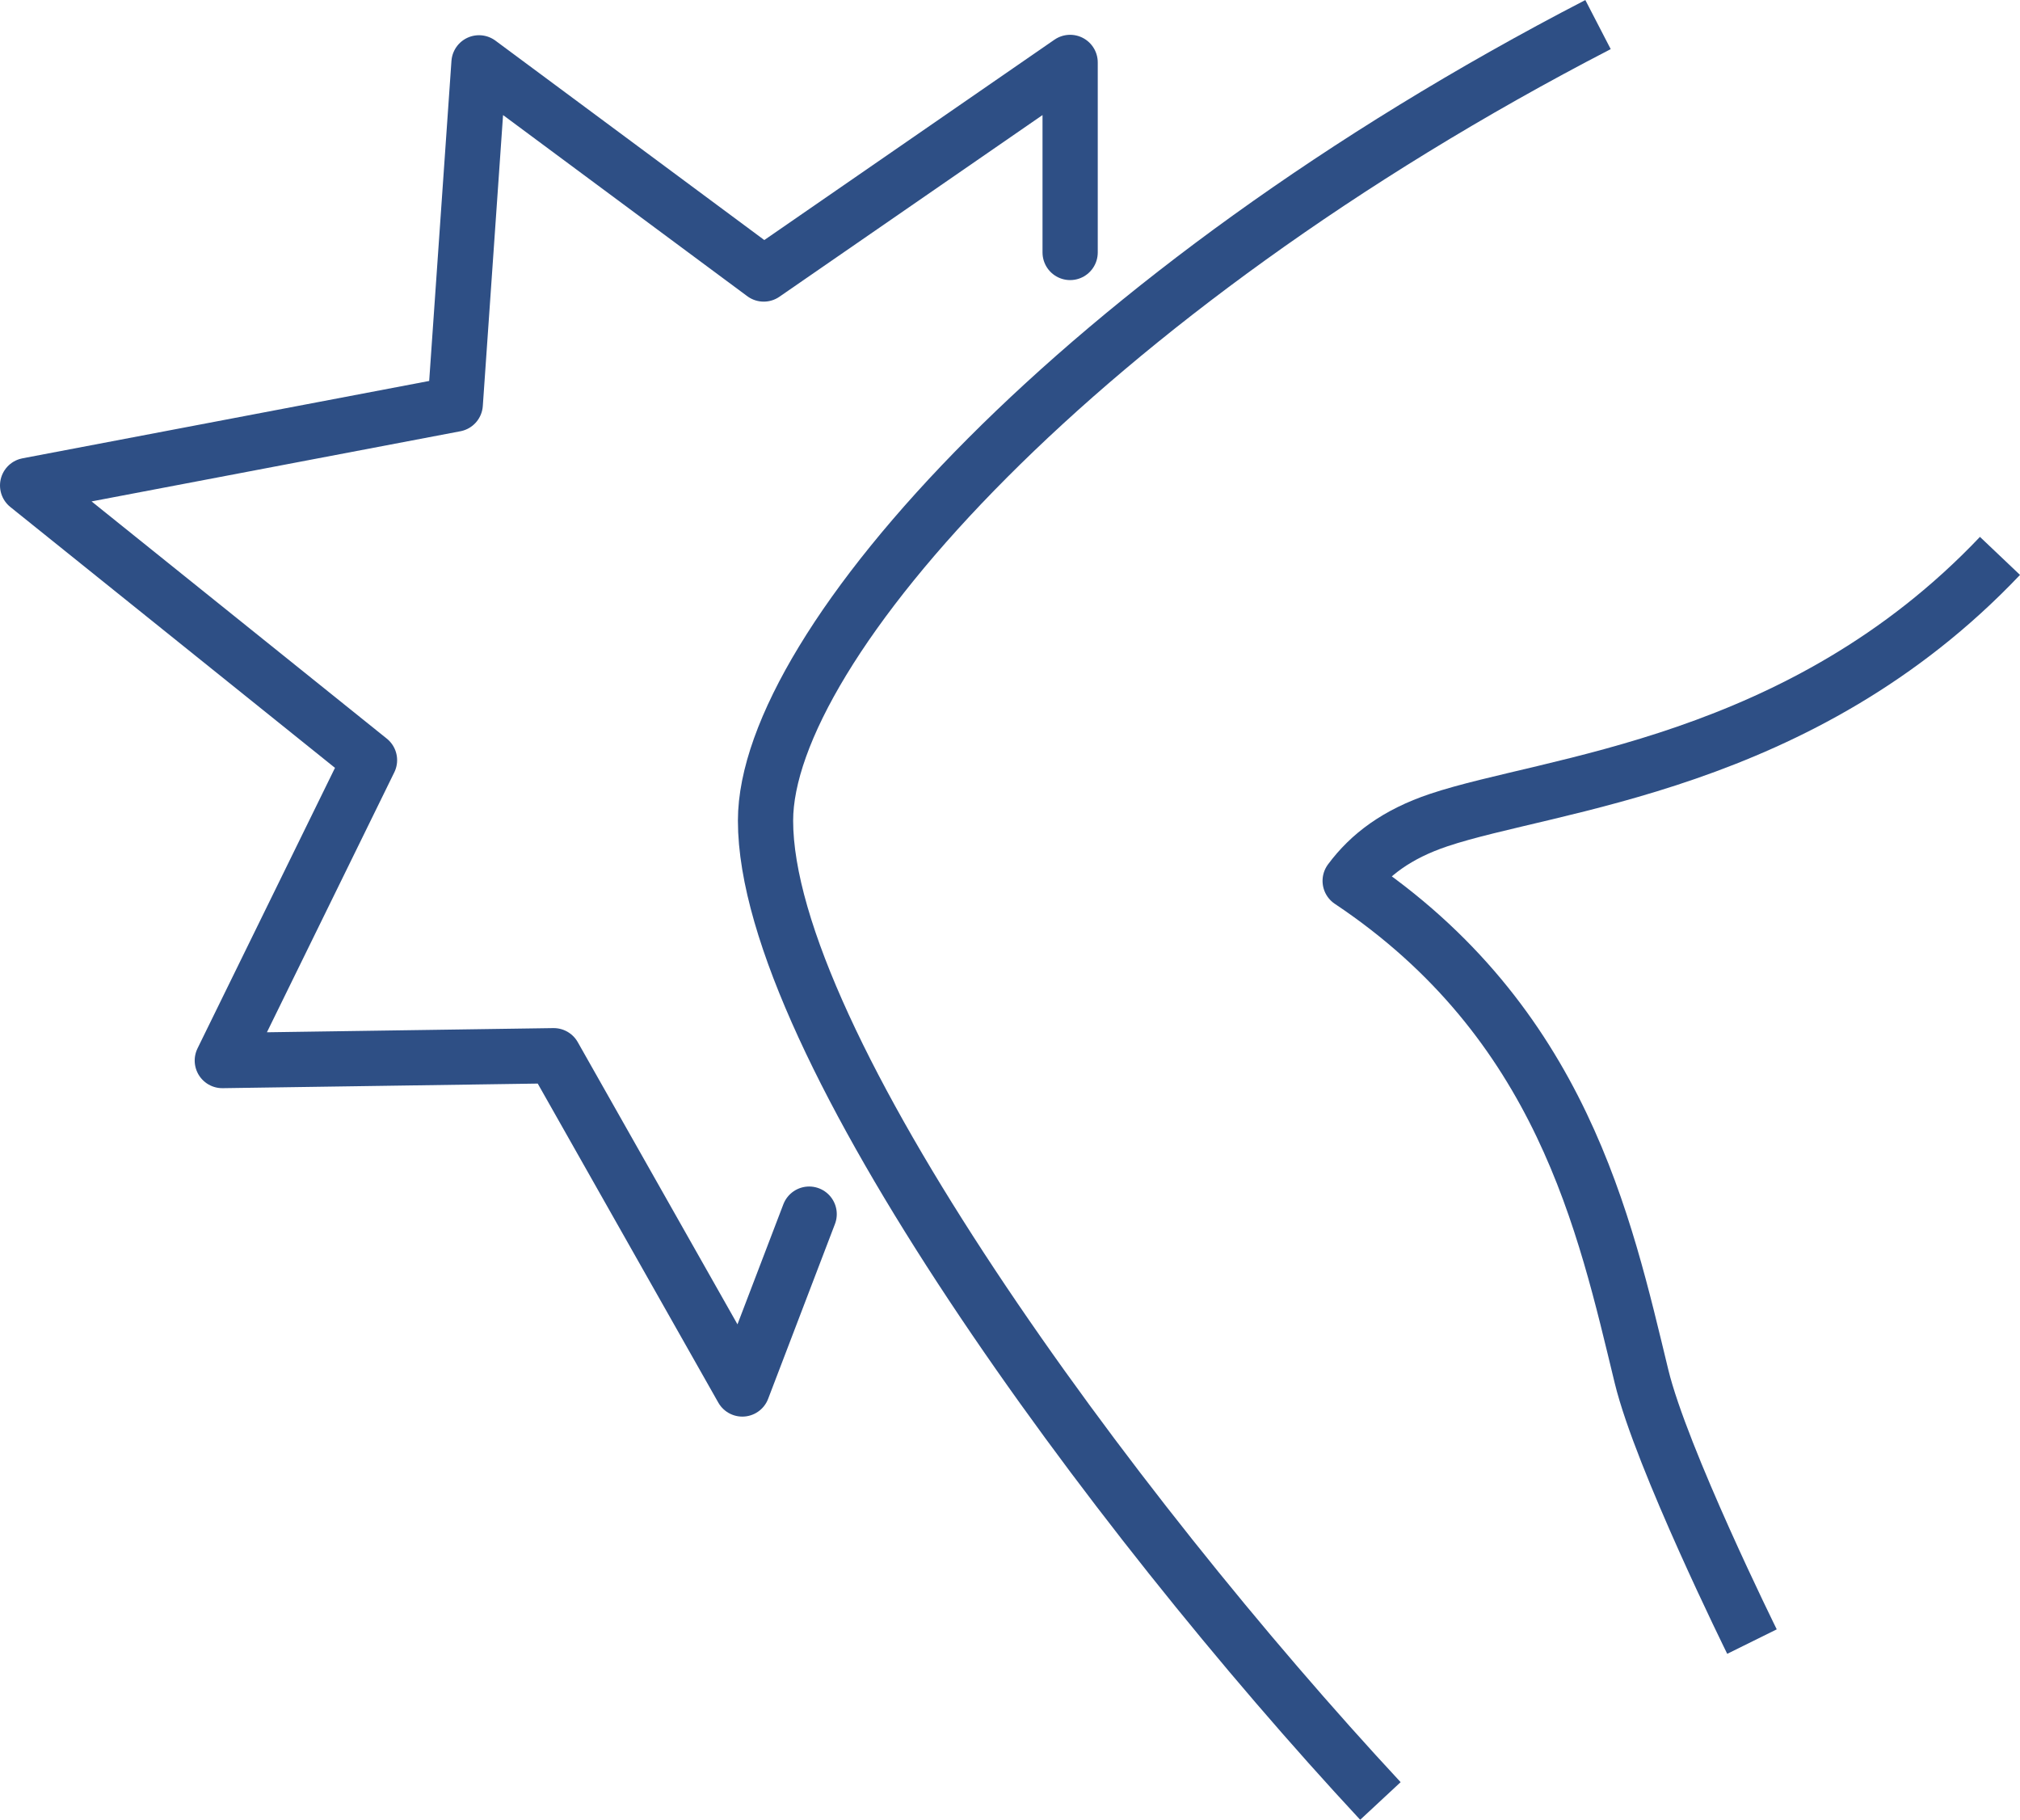 <?xml version="1.0" encoding="UTF-8"?>
<svg id="Layer_1" data-name="Layer 1" xmlns="http://www.w3.org/2000/svg" viewBox="0 0 146.29 131.75">
  <defs>
    <style>
      .cls-1 {
        stroke-linecap: round;
      }

      .cls-1, .cls-2 {
        fill: none;
        stroke: #2e4f85;
        stroke-linejoin: round;
        stroke-width: 4px;
      }
    </style>
  </defs>
  <polyline class="cls-1" points="58.6 87.91 53.76 100.57 40.1 76.44 16.1 76.79 26.76 55.04 2 35.15 32.97 29.26 34.69 4.55 55.31 19.84 77.5 4.52 77.5 18.28"/>
  <path class="cls-2" d="m126.88,118.86s-6.56-13.27-8-19.2c-2.67-11-5.76-25.64-21.1-35.88,1.41-1.9,3.4-3.39,6.41-4.4,8.08-2.71,26.22-3.93,40.65-19.13"/>
  <path class="cls-2" d="m115.73,1.78c-37.5,19.4-60.29,45.04-60.29,57.64,0,15.99,25.01,49.99,44.53,70.98"/>
</svg>